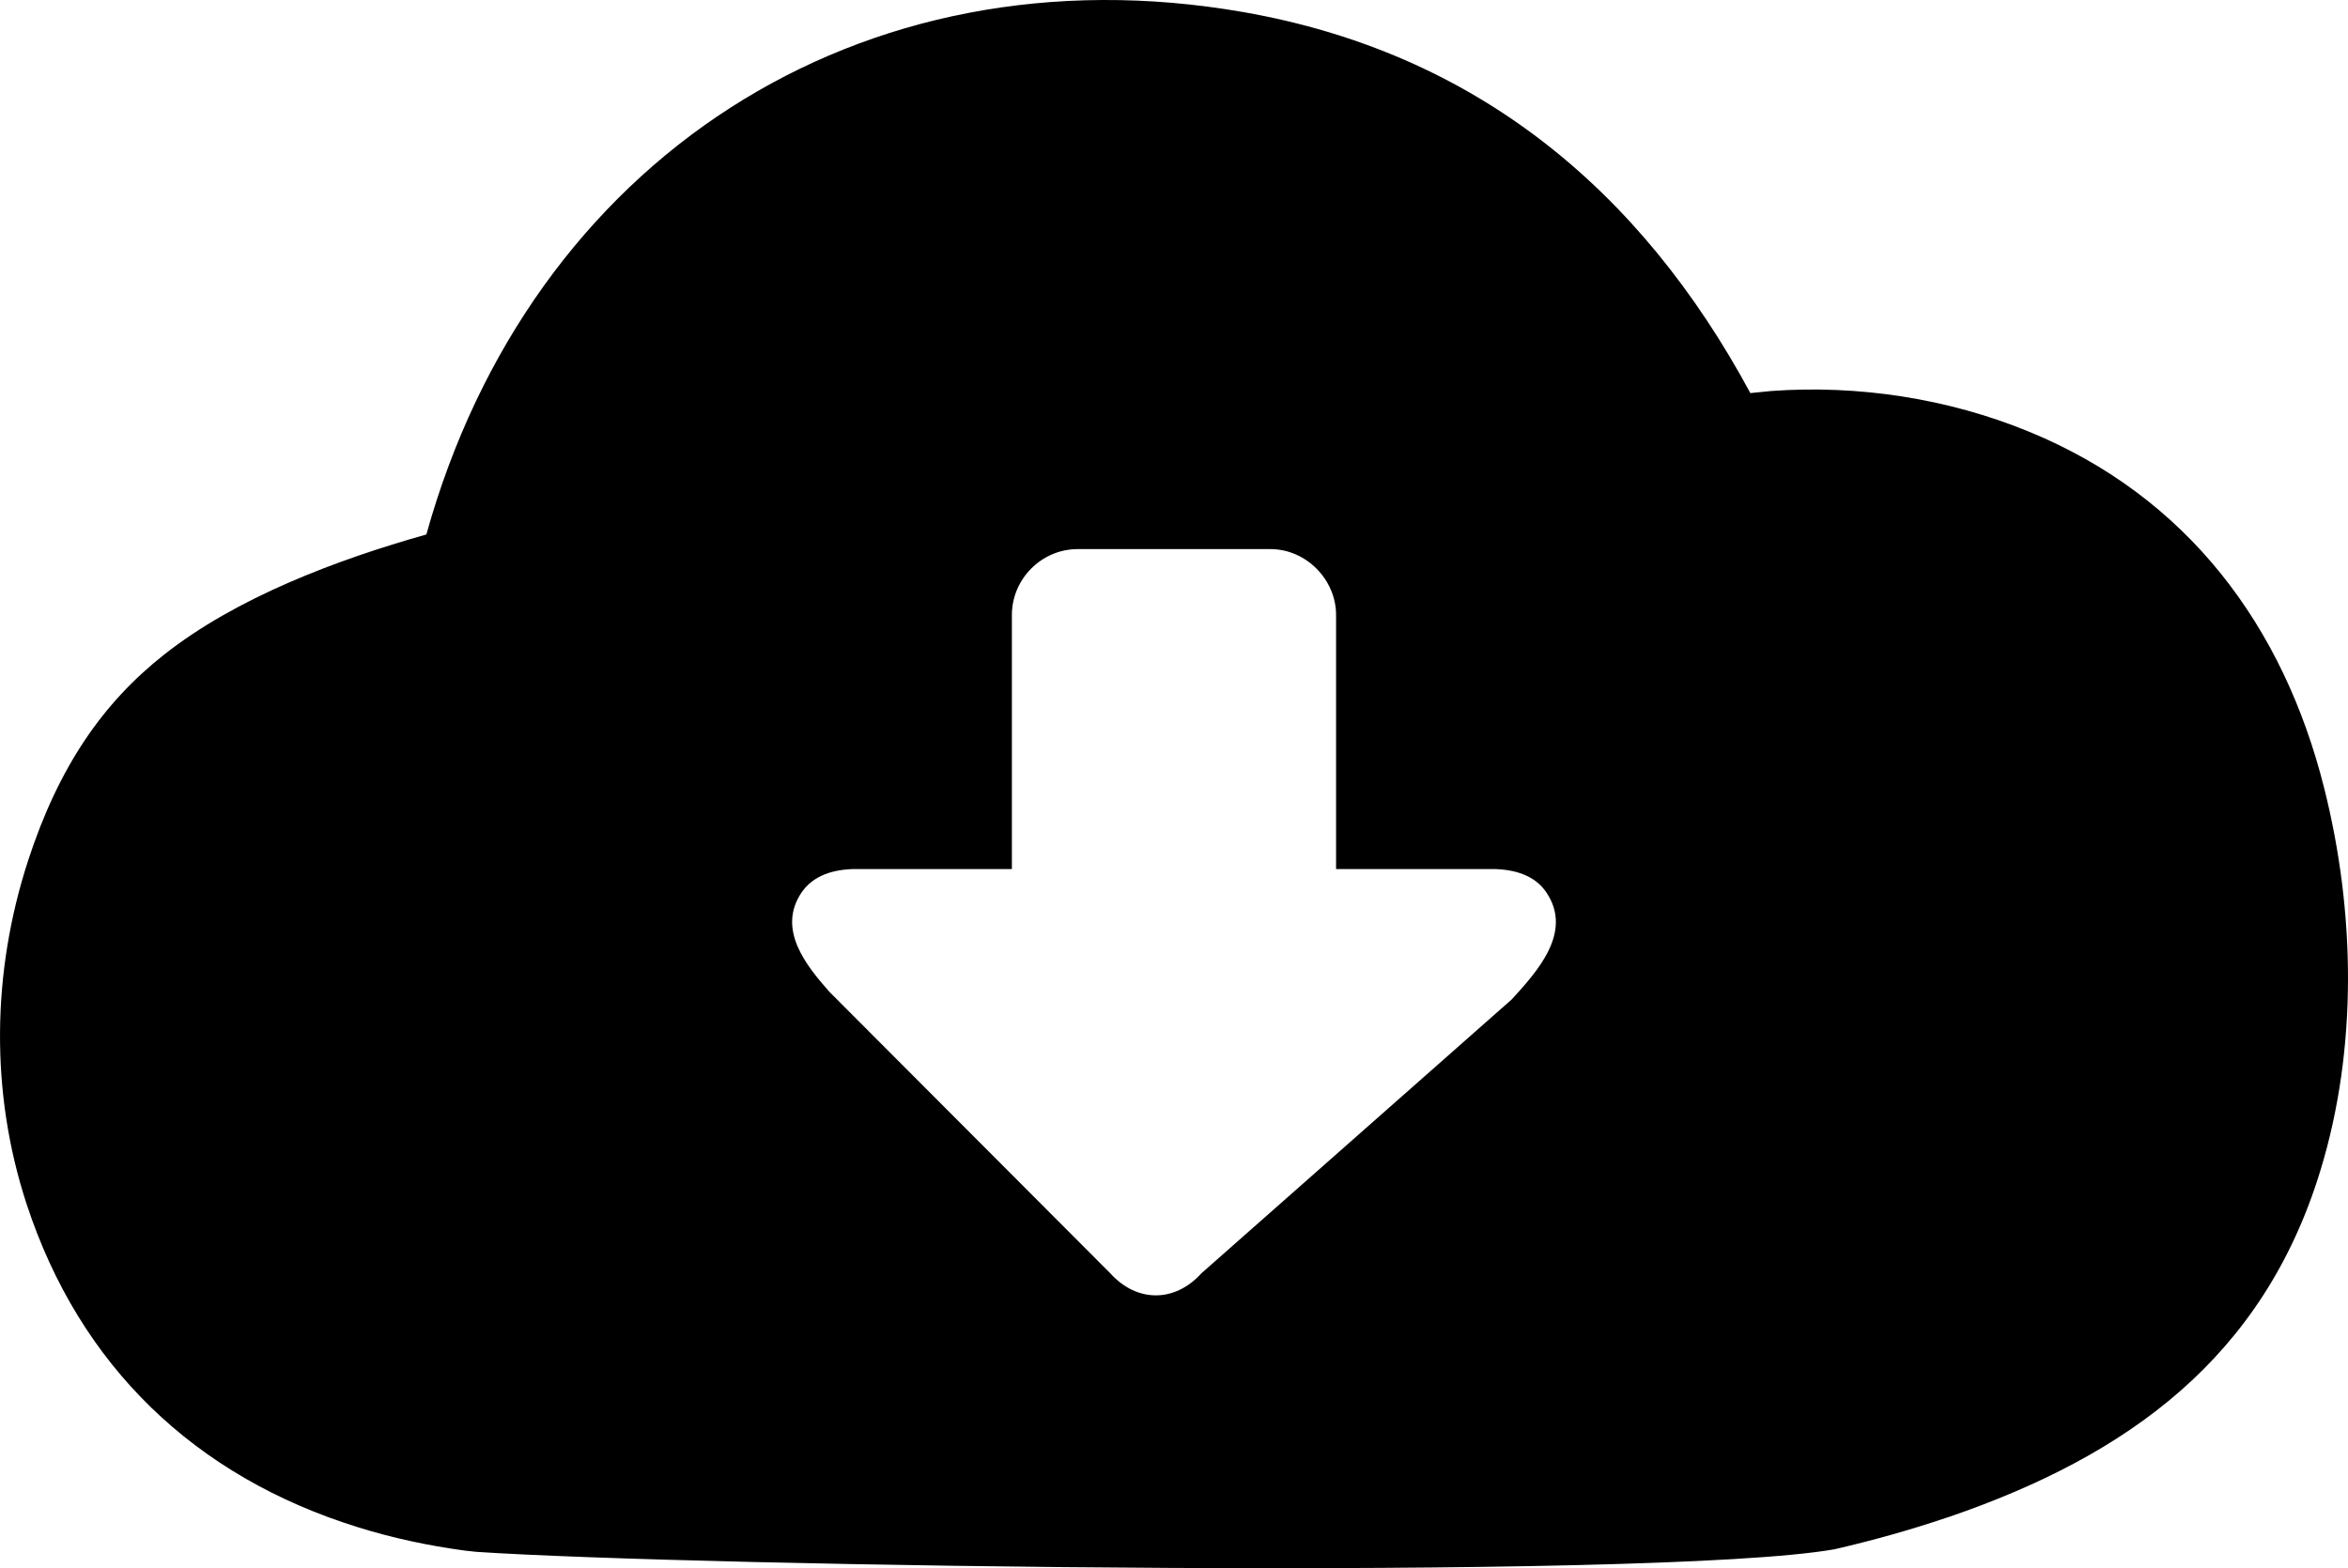 <?xml version="1.0" encoding="UTF-8"?>
<svg xmlns="http://www.w3.org/2000/svg" shape-rendering="geometricPrecision" text-rendering="geometricPrecision" image-rendering="optimizeQuality" fill-rule="evenodd" clip-rule="evenodd" viewBox="0 0 512 342.06">
  <path d="M271.14 2.64c50.45 8.83 86.48 38.5 110.54 83.1l4.51-.45c18.95-1.39 38.61 1.62 56.18 8.84 34.63 14.2 55.57 42.42 64.44 77.79 6.76 26.89 7.34 56.62-.79 83.27-12.47 41.01-42.09 62.32-81.01 75.68l-.42.13c-8.15 2.76-16.46 5.06-24.56 6.93-39.29 6.93-249.08 3.73-296.18.56l-2.4-.26c-8.02-1.07-15.95-2.77-23.54-5.15-35.34-11.01-60.51-35.03-72.13-70.51-7.96-24.36-7.56-50.6.37-74.93 6.68-20.46 16.3-34.33 29.63-44.85 15.76-12.45 37.62-20.69 57.19-26.21C115.68 34.94 187.54-11.94 271.14 2.64zm55.11 186.93c5.19.22 8.87 1.94 11 5.17 5.77 8.66-2.11 17.21-7.58 23.23l-67.7 59.77c-5.8 6.41-14.06 6.41-19.86 0l-61.25-61.4c-5.11-5.77-11.43-13.62-6.12-21.6 2.19-3.23 5.83-4.95 11.01-5.17h34.9v-55.43c0-7.86 6.47-14.37 14.36-14.37h41.98c7.89 0 14.35 6.7 14.35 14.37v55.43h34.91z"></path>
</svg>
